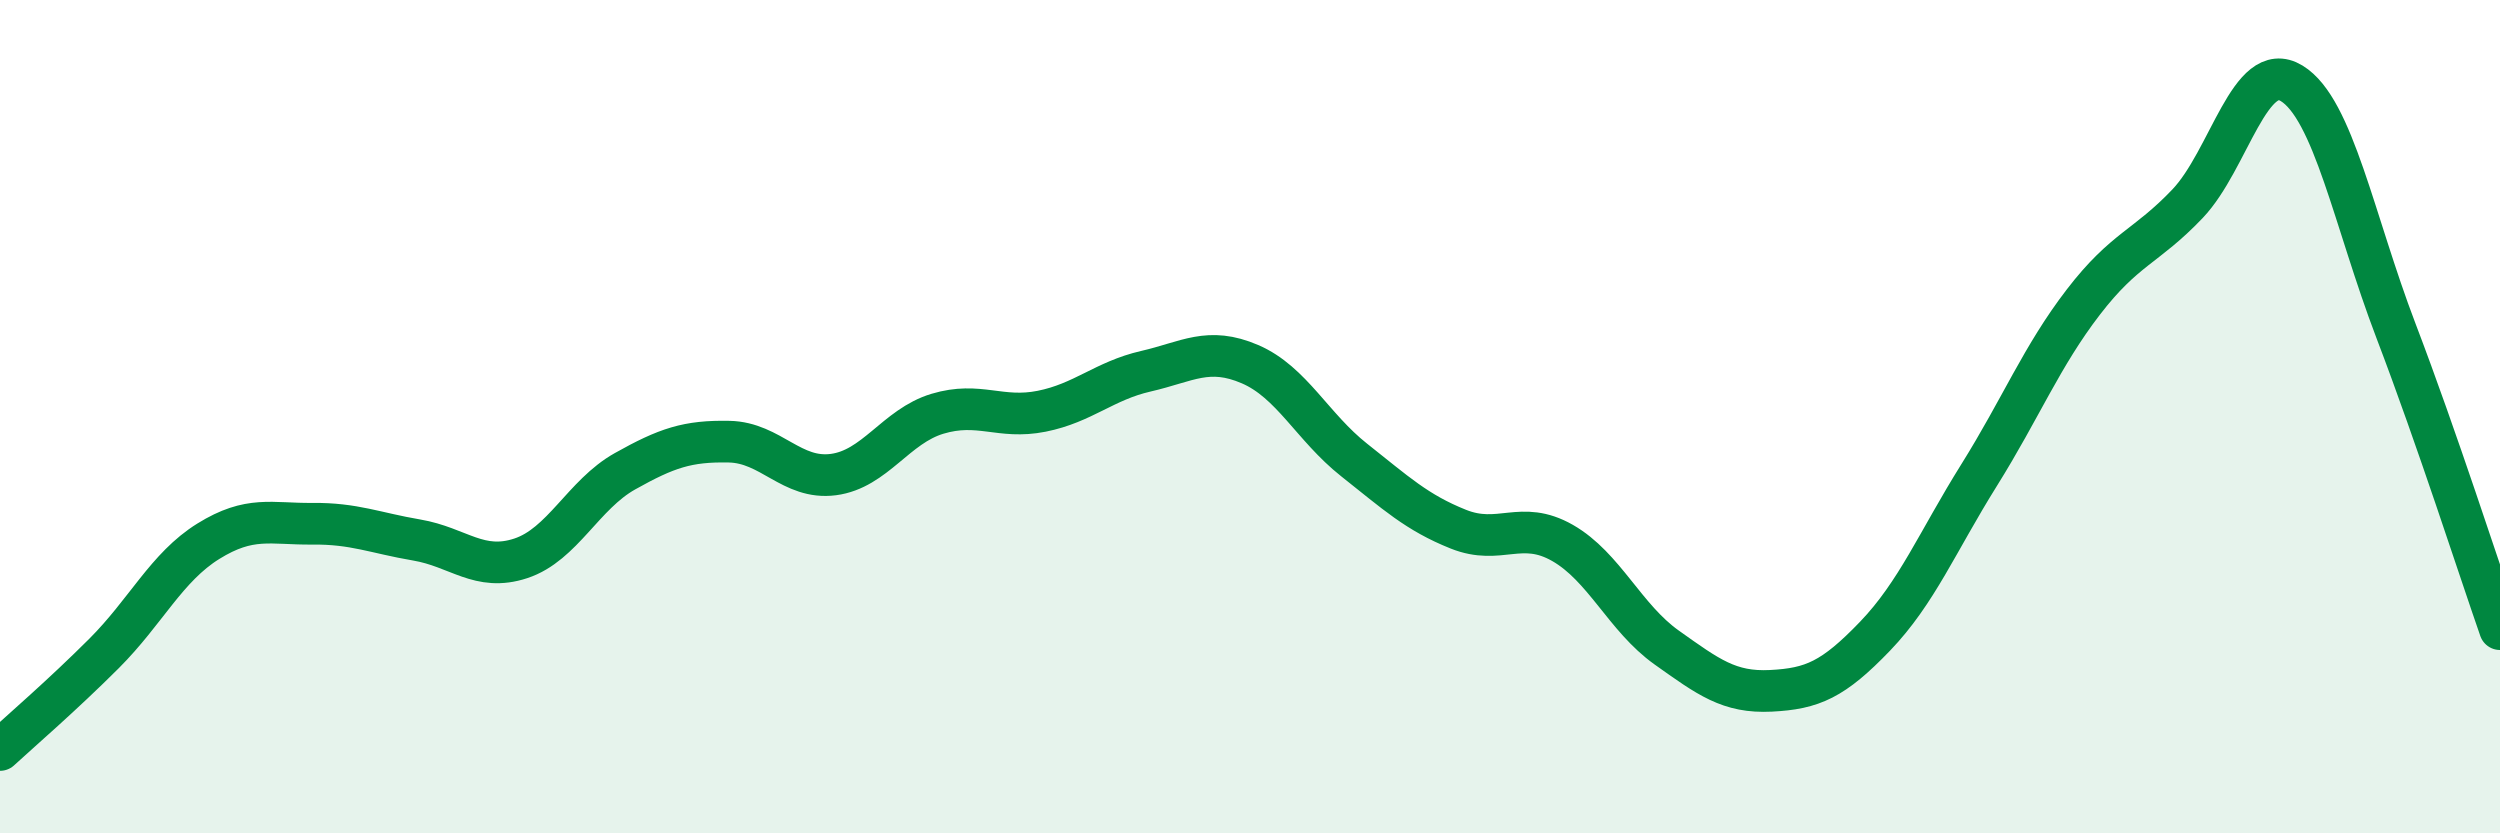 
    <svg width="60" height="20" viewBox="0 0 60 20" xmlns="http://www.w3.org/2000/svg">
      <path
        d="M 0,18 C 0.5,17.54 1.5,16.68 2.5,15.68 C 3.5,14.68 4,13.61 5,12.99 C 6,12.37 6.5,12.58 7.5,12.57 C 8.5,12.56 9,12.79 10,12.96 C 11,13.13 11.5,13.73 12.5,13.4 C 13.5,13.07 14,11.87 15,11.31 C 16,10.75 16.5,10.58 17.5,10.6 C 18.5,10.62 19,11.52 20,11.39 C 21,11.26 21.5,10.23 22.5,9.93 C 23.5,9.63 24,10.07 25,9.87 C 26,9.67 26.5,9.14 27.5,8.91 C 28.5,8.68 29,8.31 30,8.74 C 31,9.17 31.5,10.25 32.5,11.04 C 33.5,11.83 34,12.3 35,12.7 C 36,13.1 36.5,12.46 37.5,13.03 C 38.5,13.6 39,14.83 40,15.54 C 41,16.25 41.5,16.63 42.5,16.58 C 43.5,16.53 44,16.31 45,15.27 C 46,14.23 46.5,13 47.5,11.4 C 48.5,9.8 49,8.55 50,7.25 C 51,5.95 51.5,5.94 52.5,4.89 C 53.5,3.84 54,1.39 55,2 C 56,2.61 56.5,5.31 57.5,7.93 C 58.5,10.55 59.5,13.67 60,15.1L60 20L0 20Z"
        fill="#008740"
        opacity="0.1"
        stroke-linecap="round"
        stroke-linejoin="round"
      />
      <path
        d="M 0,18 C 0.5,17.54 1.5,16.68 2.5,15.68 C 3.5,14.68 4,13.61 5,12.99 C 6,12.37 6.5,12.58 7.5,12.57 C 8.5,12.56 9,12.79 10,12.96 C 11,13.13 11.5,13.73 12.5,13.4 C 13.5,13.07 14,11.87 15,11.31 C 16,10.75 16.5,10.58 17.5,10.6 C 18.5,10.62 19,11.52 20,11.39 C 21,11.26 21.5,10.23 22.5,9.93 C 23.5,9.63 24,10.07 25,9.87 C 26,9.67 26.5,9.14 27.5,8.91 C 28.5,8.68 29,8.31 30,8.74 C 31,9.17 31.5,10.25 32.5,11.04 C 33.5,11.83 34,12.3 35,12.7 C 36,13.1 36.5,12.46 37.5,13.03 C 38.5,13.6 39,14.83 40,15.54 C 41,16.25 41.5,16.63 42.5,16.58 C 43.5,16.53 44,16.31 45,15.27 C 46,14.23 46.5,13 47.5,11.4 C 48.5,9.8 49,8.55 50,7.25 C 51,5.95 51.5,5.94 52.5,4.89 C 53.5,3.84 54,1.39 55,2 C 56,2.61 56.5,5.31 57.5,7.93 C 58.5,10.55 59.5,13.67 60,15.1"
        stroke="#008740"
        stroke-width="1"
        fill="none"
        stroke-linecap="round"
        stroke-linejoin="round"
      />
    </svg>
  